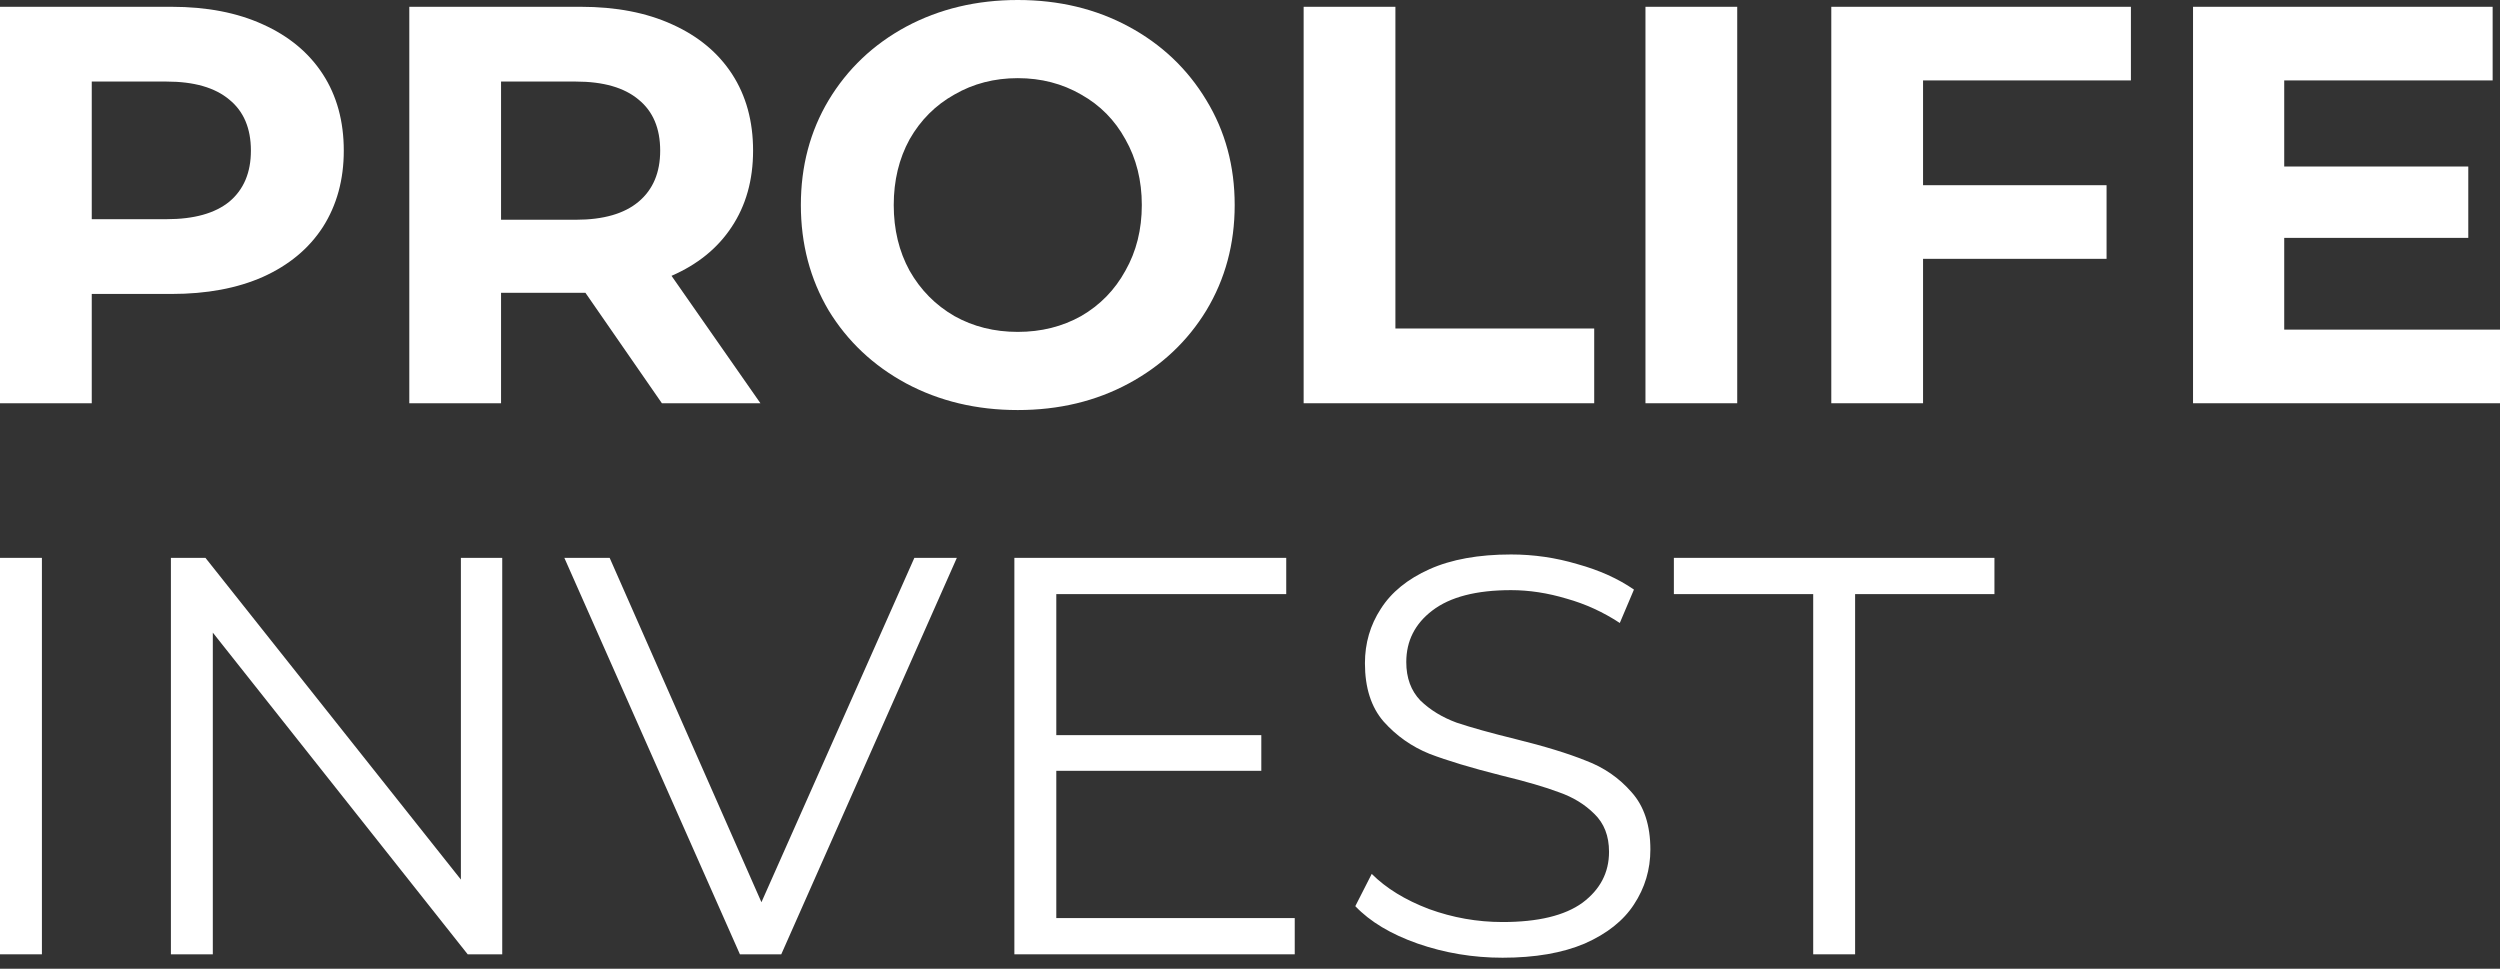 <?xml version="1.0" encoding="UTF-8"?> <svg xmlns="http://www.w3.org/2000/svg" width="160" height="62" viewBox="0 0 160 62" fill="none"><rect x="0" y="0" width="160" height="62" fill="#333333" stroke="none"/><path d="M160 21.096V25.808H140.354V0.435H159.529V5.147H146.19V10.657H157.97V15.224H146.19V21.096H160Z" fill="white"></path><path d="M123.075 5.147V11.853H134.82V16.565H123.075V25.808H117.203V0.435H136.378V5.147H123.075Z" fill="white"></path><path d="M105.31 0.435H111.182V25.808H105.31V0.435Z" fill="white"></path><path d="M83.433 0.435H89.306V21.024H102.029V25.808H83.433V0.435Z" fill="white"></path><path d="M65.137 26.243C62.503 26.243 60.123 25.675 57.997 24.54C55.894 23.404 54.239 21.845 53.031 19.864C51.847 17.858 51.255 15.611 51.255 13.122C51.255 10.633 51.847 8.397 53.031 6.416C54.239 4.41 55.894 2.839 57.997 1.704C60.123 0.568 62.503 0 65.137 0C67.771 0 70.14 0.568 72.242 1.704C74.344 2.839 76 4.41 77.208 6.416C78.416 8.397 79.02 10.633 79.02 13.122C79.02 15.611 78.416 17.858 77.208 19.864C76 21.845 74.344 23.404 72.242 24.54C70.14 25.675 67.771 26.243 65.137 26.243ZM65.137 21.241C66.636 21.241 67.989 20.903 69.197 20.226C70.405 19.525 71.348 18.559 72.025 17.326C72.725 16.094 73.076 14.692 73.076 13.122C73.076 11.551 72.725 10.149 72.025 8.917C71.348 7.685 70.405 6.73 69.197 6.053C67.989 5.353 66.636 5.002 65.137 5.002C63.639 5.002 62.286 5.353 61.078 6.053C59.869 6.73 58.915 7.685 58.214 8.917C57.538 10.149 57.199 11.551 57.199 13.122C57.199 14.692 57.538 16.094 58.214 17.326C58.915 18.559 59.869 19.525 61.078 20.226C62.286 20.903 63.639 21.241 65.137 21.241Z" fill="white"></path><path d="M42.361 25.808L37.468 18.74H37.178H32.067V25.808H26.195V0.435H37.178C39.425 0.435 41.37 0.81 43.014 1.559C44.681 2.308 45.962 3.371 46.856 4.748C47.75 6.126 48.197 7.757 48.197 9.642C48.197 11.527 47.738 13.158 46.82 14.535C45.925 15.889 44.645 16.928 42.977 17.653L48.668 25.808H42.361ZM42.252 9.642C42.252 8.216 41.793 7.129 40.875 6.38C39.957 5.606 38.615 5.22 36.852 5.22H32.067V14.064H36.852C38.615 14.064 39.957 13.678 40.875 12.904C41.793 12.131 42.252 11.043 42.252 9.642Z" fill="white"></path><path d="M10.983 0.435C13.23 0.435 15.176 0.81 16.819 1.559C18.486 2.308 19.767 3.371 20.661 4.748C21.555 6.126 22.002 7.757 22.002 9.642C22.002 11.503 21.555 13.134 20.661 14.535C19.767 15.913 18.486 16.976 16.819 17.725C15.176 18.45 13.23 18.813 10.983 18.813H5.872V25.808H0V0.435H10.983ZM10.657 14.028C12.421 14.028 13.762 13.653 14.68 12.904C15.599 12.131 16.058 11.043 16.058 9.642C16.058 8.216 15.599 7.129 14.68 6.38C13.762 5.606 12.421 5.22 10.657 5.22H5.872V14.028H10.657Z" fill="white"></path><path d="M116.045 38.023H107.128V35.703H127.644V38.023H118.727V61.076H116.045V38.023Z" fill="white"></path><path d="M96.164 61.294C94.279 61.294 92.466 60.992 90.727 60.388C89.011 59.784 87.682 58.986 86.739 57.995L87.791 55.929C88.709 56.847 89.929 57.597 91.452 58.177C92.974 58.732 94.545 59.01 96.164 59.01C98.435 59.01 100.139 58.599 101.275 57.778C102.41 56.932 102.978 55.845 102.978 54.516C102.978 53.501 102.664 52.691 102.036 52.087C101.432 51.483 100.683 51.024 99.789 50.71C98.894 50.371 97.65 50.009 96.055 49.622C94.146 49.139 92.624 48.68 91.488 48.245C90.352 47.786 89.373 47.097 88.552 46.179C87.754 45.26 87.356 44.016 87.356 42.445C87.356 41.164 87.694 40.004 88.371 38.965C89.047 37.902 90.086 37.056 91.488 36.428C92.889 35.8 94.629 35.486 96.707 35.486C98.157 35.486 99.571 35.691 100.948 36.102C102.35 36.488 103.558 37.032 104.573 37.733L103.667 39.871C102.604 39.171 101.468 38.651 100.26 38.313C99.052 37.95 97.867 37.769 96.707 37.769C94.484 37.769 92.805 38.204 91.669 39.074C90.558 39.92 90.002 41.019 90.002 42.373C90.002 43.388 90.304 44.209 90.908 44.837C91.536 45.442 92.309 45.913 93.228 46.251C94.17 46.565 95.427 46.916 96.998 47.302C98.858 47.761 100.356 48.221 101.492 48.68C102.652 49.115 103.631 49.791 104.428 50.71C105.226 51.604 105.624 52.824 105.624 54.371C105.624 55.651 105.274 56.823 104.573 57.887C103.897 58.926 102.845 59.759 101.42 60.388C99.994 60.992 98.242 61.294 96.164 61.294Z" fill="white"></path><path d="M82.863 58.757V61.076H64.92V35.703H82.319V38.023H67.603V47.049H80.724V49.332H67.603V58.757H82.863Z" fill="white"></path><path d="M61.238 35.703L50.001 61.076H47.355L36.118 35.703H39.018L48.732 57.742L58.519 35.703H61.238Z" fill="white"></path><path d="M32.143 35.703V61.076H29.932L13.62 40.488V61.076H10.938V35.703H13.149L29.497 56.292V35.703H32.143Z" fill="white"></path><path d="M0 35.703H2.682V61.076H0V35.703Z" fill="white"></path></svg> 